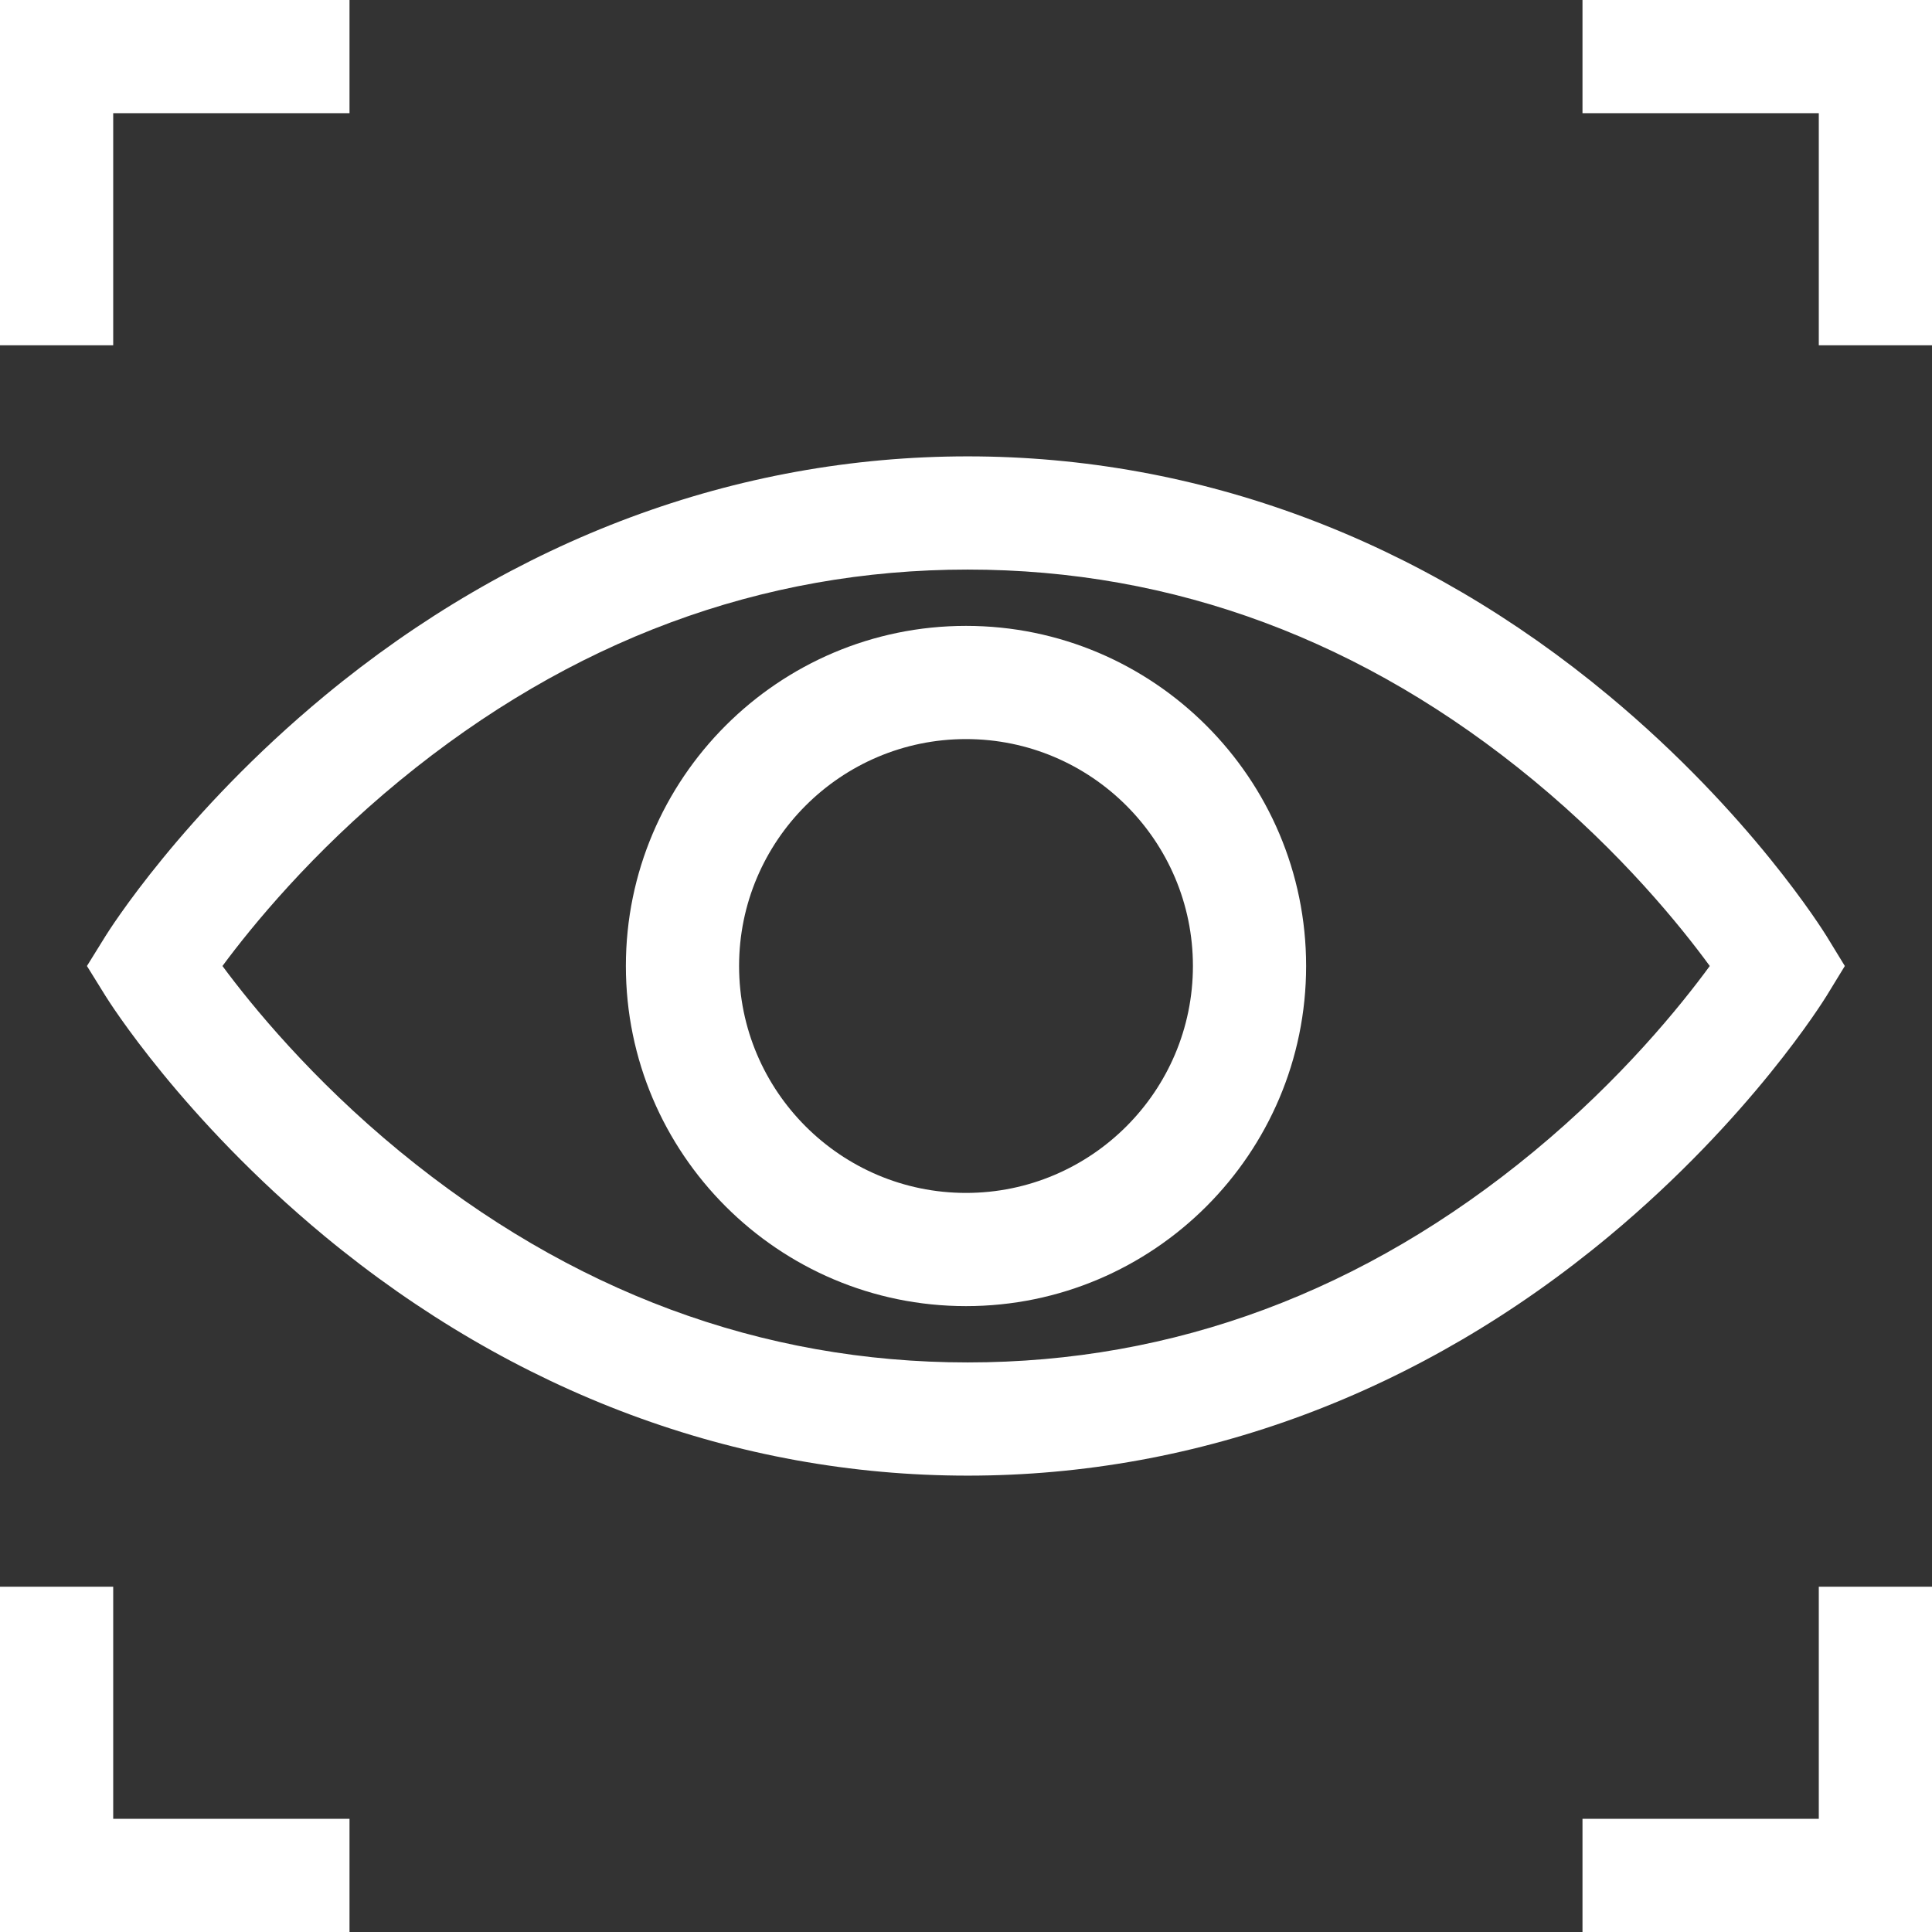 <svg width="42" height="42" viewBox="0 0 42 42" fill="none" xmlns="http://www.w3.org/2000/svg">
<rect x="0" y="0" width="42" height="42" fill="#333333" stroke="none"/>
<g clip-path="url(#clip0_852_4634)">
<path d="M39.712 21.643L40.105 21L39.712 20.357C39.645 20.25 38.061 17.692 34.983 15.13C30.89 11.722 26.067 9.921 21.037 9.921C16.008 9.921 11.173 11.721 7.056 15.127C3.961 17.689 2.359 20.244 2.292 20.352L1.89 21L2.292 21.648C2.359 21.756 3.961 24.311 7.056 26.873C11.173 30.279 16.008 32.079 21.037 32.079C26.067 32.079 30.89 30.278 34.984 26.87C38.061 24.308 39.646 21.75 39.712 21.643H39.712ZM33.343 25.033C29.661 28.076 25.52 29.618 21.037 29.618C16.552 29.618 12.398 28.075 8.69 25.03C6.773 23.455 5.473 21.861 4.836 21C5.473 20.139 6.773 18.544 8.69 16.97C12.398 13.925 16.552 12.382 21.037 12.382C25.52 12.382 29.661 13.925 33.343 16.967C35.252 18.544 36.541 20.141 37.169 21C36.54 21.859 35.252 23.456 33.343 25.033H33.343Z" fill="white"/>
<path d="M21 13.606C16.923 13.606 13.606 16.923 13.606 21C13.606 25.077 16.923 28.394 21 28.394C25.077 28.394 28.394 25.077 28.394 21C28.394 16.923 25.077 13.606 21 13.606ZM21 25.933C18.28 25.933 16.067 23.72 16.067 21C16.067 18.28 18.28 16.067 21 16.067C23.72 16.067 25.933 18.28 25.933 21C25.933 23.72 23.72 25.933 21 25.933ZM2.461 2.461H7.598V0H0V7.506H2.461V2.461ZM34.402 0V2.461H39.539V7.506H42V0H34.402ZM2.461 34.494H0V42H7.598V39.539H2.461V34.494ZM39.539 39.539H34.402V42H42V34.494H39.539V39.539Z" fill="white"/>
</g>
<defs>
<clipPath id="clip0_852_4634">
<rect width="42" height="42" fill="white"/>
</clipPath>
</defs>
</svg>
